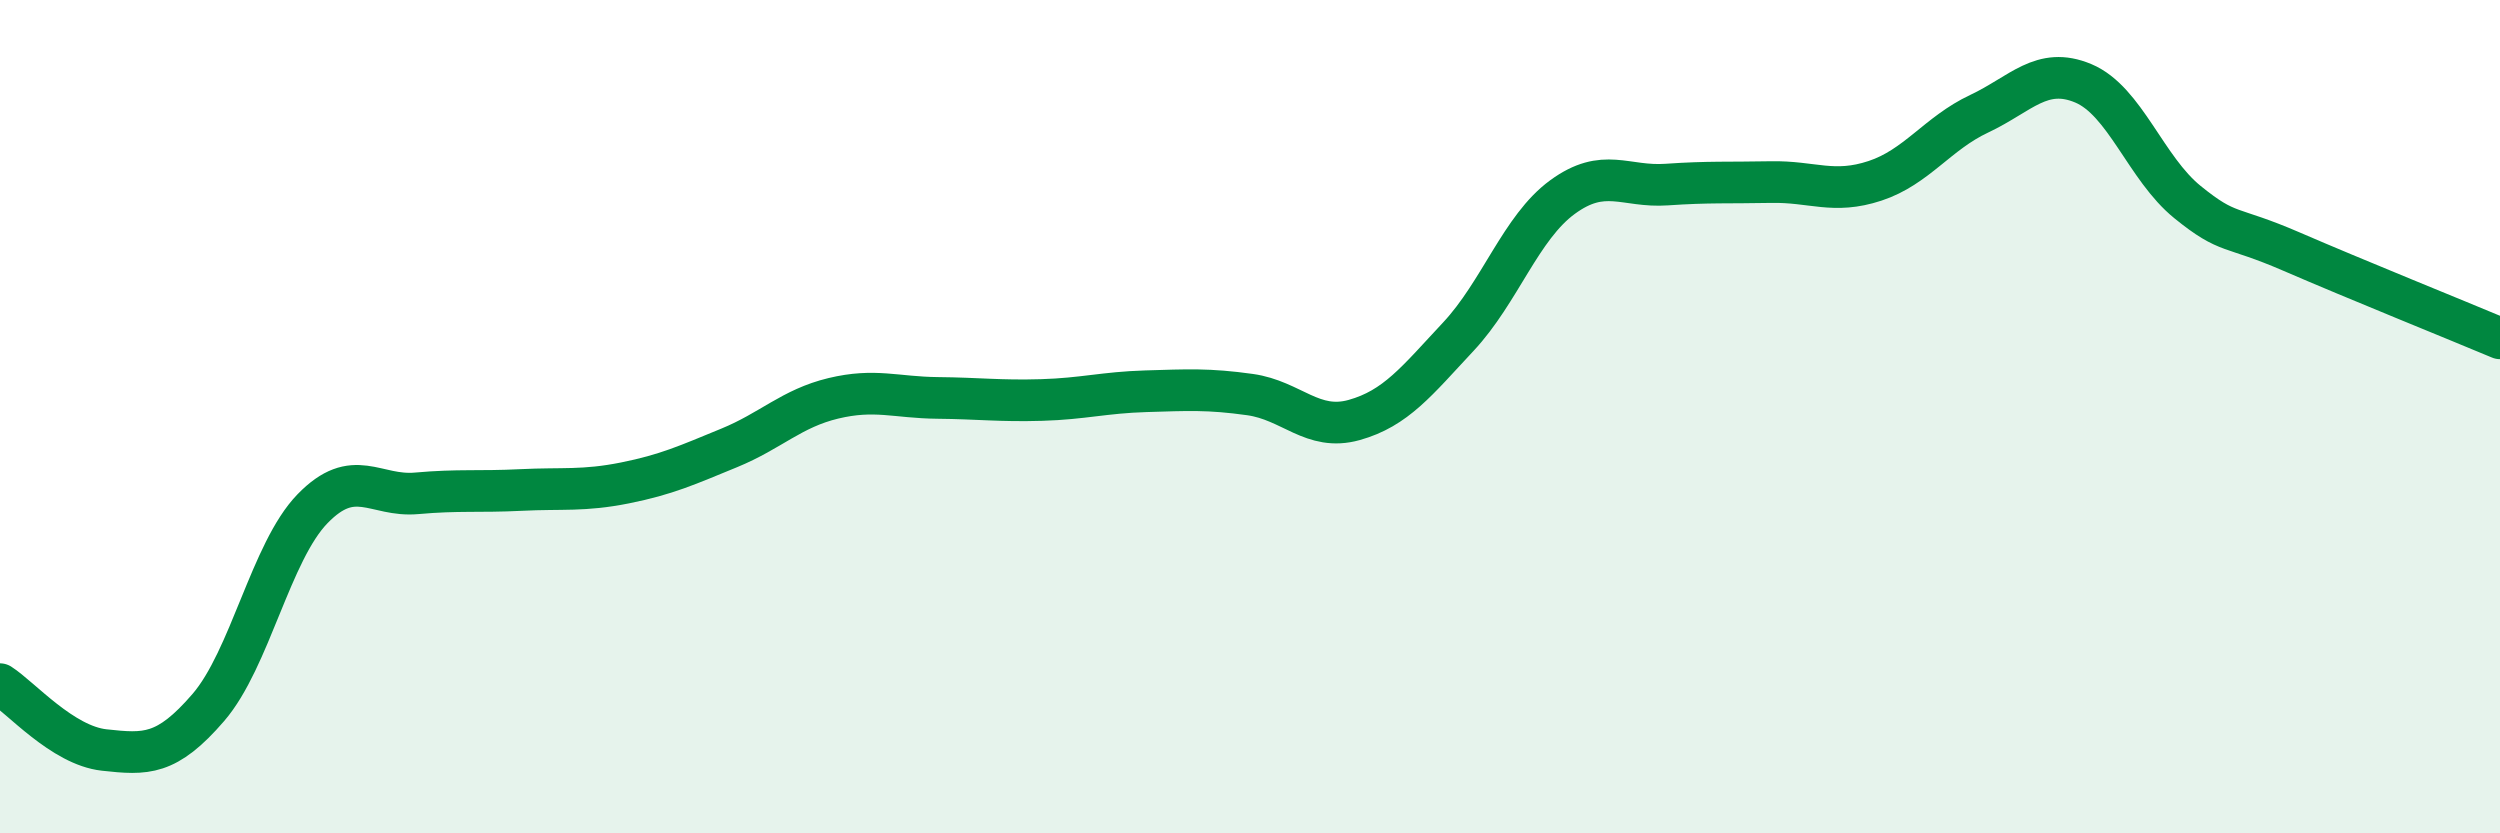 
    <svg width="60" height="20" viewBox="0 0 60 20" xmlns="http://www.w3.org/2000/svg">
      <path
        d="M 0,16.42 C 0.5,16.74 1.5,17.89 2.5,18 C 3.5,18.11 4,18.14 5,16.98 C 6,15.82 6.5,13.24 7.5,12.21 C 8.5,11.18 9,11.93 10,11.84 C 11,11.75 11.5,11.81 12.5,11.76 C 13.5,11.71 14,11.79 15,11.59 C 16,11.39 16.5,11.16 17.5,10.75 C 18.5,10.34 19,9.8 20,9.56 C 21,9.32 21.5,9.54 22.5,9.55 C 23.5,9.56 24,9.63 25,9.6 C 26,9.57 26.5,9.42 27.5,9.39 C 28.5,9.36 29,9.33 30,9.47 C 31,9.61 31.5,10.36 32.5,10.08 C 33.5,9.8 34,9.15 35,8.08 C 36,7.01 36.5,5.46 37.5,4.73 C 38.5,4 39,4.5 40,4.43 C 41,4.36 41.5,4.39 42.5,4.37 C 43.5,4.35 44,4.67 45,4.34 C 46,4.01 46.5,3.2 47.5,2.73 C 48.5,2.26 49,1.58 50,2 C 51,2.42 51.5,4.04 52.5,4.85 C 53.5,5.66 53.5,5.39 55,6.04 C 56.5,6.69 59,7.7 60,8.12L60 20L0 20Z"
        fill="#008740"
        opacity="0.1"
        stroke-linecap="round"
        stroke-linejoin="round"
      />
      <path
        d="M 0,16.42 C 0.5,16.74 1.5,17.89 2.5,18 C 3.5,18.11 4,18.14 5,16.98 C 6,15.82 6.5,13.24 7.5,12.21 C 8.5,11.18 9,11.93 10,11.84 C 11,11.75 11.5,11.81 12.5,11.76 C 13.5,11.71 14,11.79 15,11.59 C 16,11.39 16.5,11.16 17.5,10.75 C 18.5,10.34 19,9.8 20,9.56 C 21,9.32 21.5,9.54 22.5,9.55 C 23.5,9.56 24,9.63 25,9.6 C 26,9.57 26.5,9.42 27.5,9.39 C 28.5,9.36 29,9.33 30,9.47 C 31,9.61 31.5,10.36 32.5,10.08 C 33.5,9.8 34,9.15 35,8.08 C 36,7.01 36.5,5.46 37.5,4.73 C 38.5,4 39,4.5 40,4.43 C 41,4.36 41.5,4.39 42.5,4.37 C 43.5,4.35 44,4.67 45,4.34 C 46,4.01 46.5,3.2 47.5,2.73 C 48.5,2.26 49,1.58 50,2 C 51,2.42 51.5,4.04 52.5,4.85 C 53.5,5.66 53.5,5.39 55,6.04 C 56.5,6.69 59,7.7 60,8.12"
        stroke="#008740"
        stroke-width="1"
        fill="none"
        stroke-linecap="round"
        stroke-linejoin="round"
      />
    </svg>
  